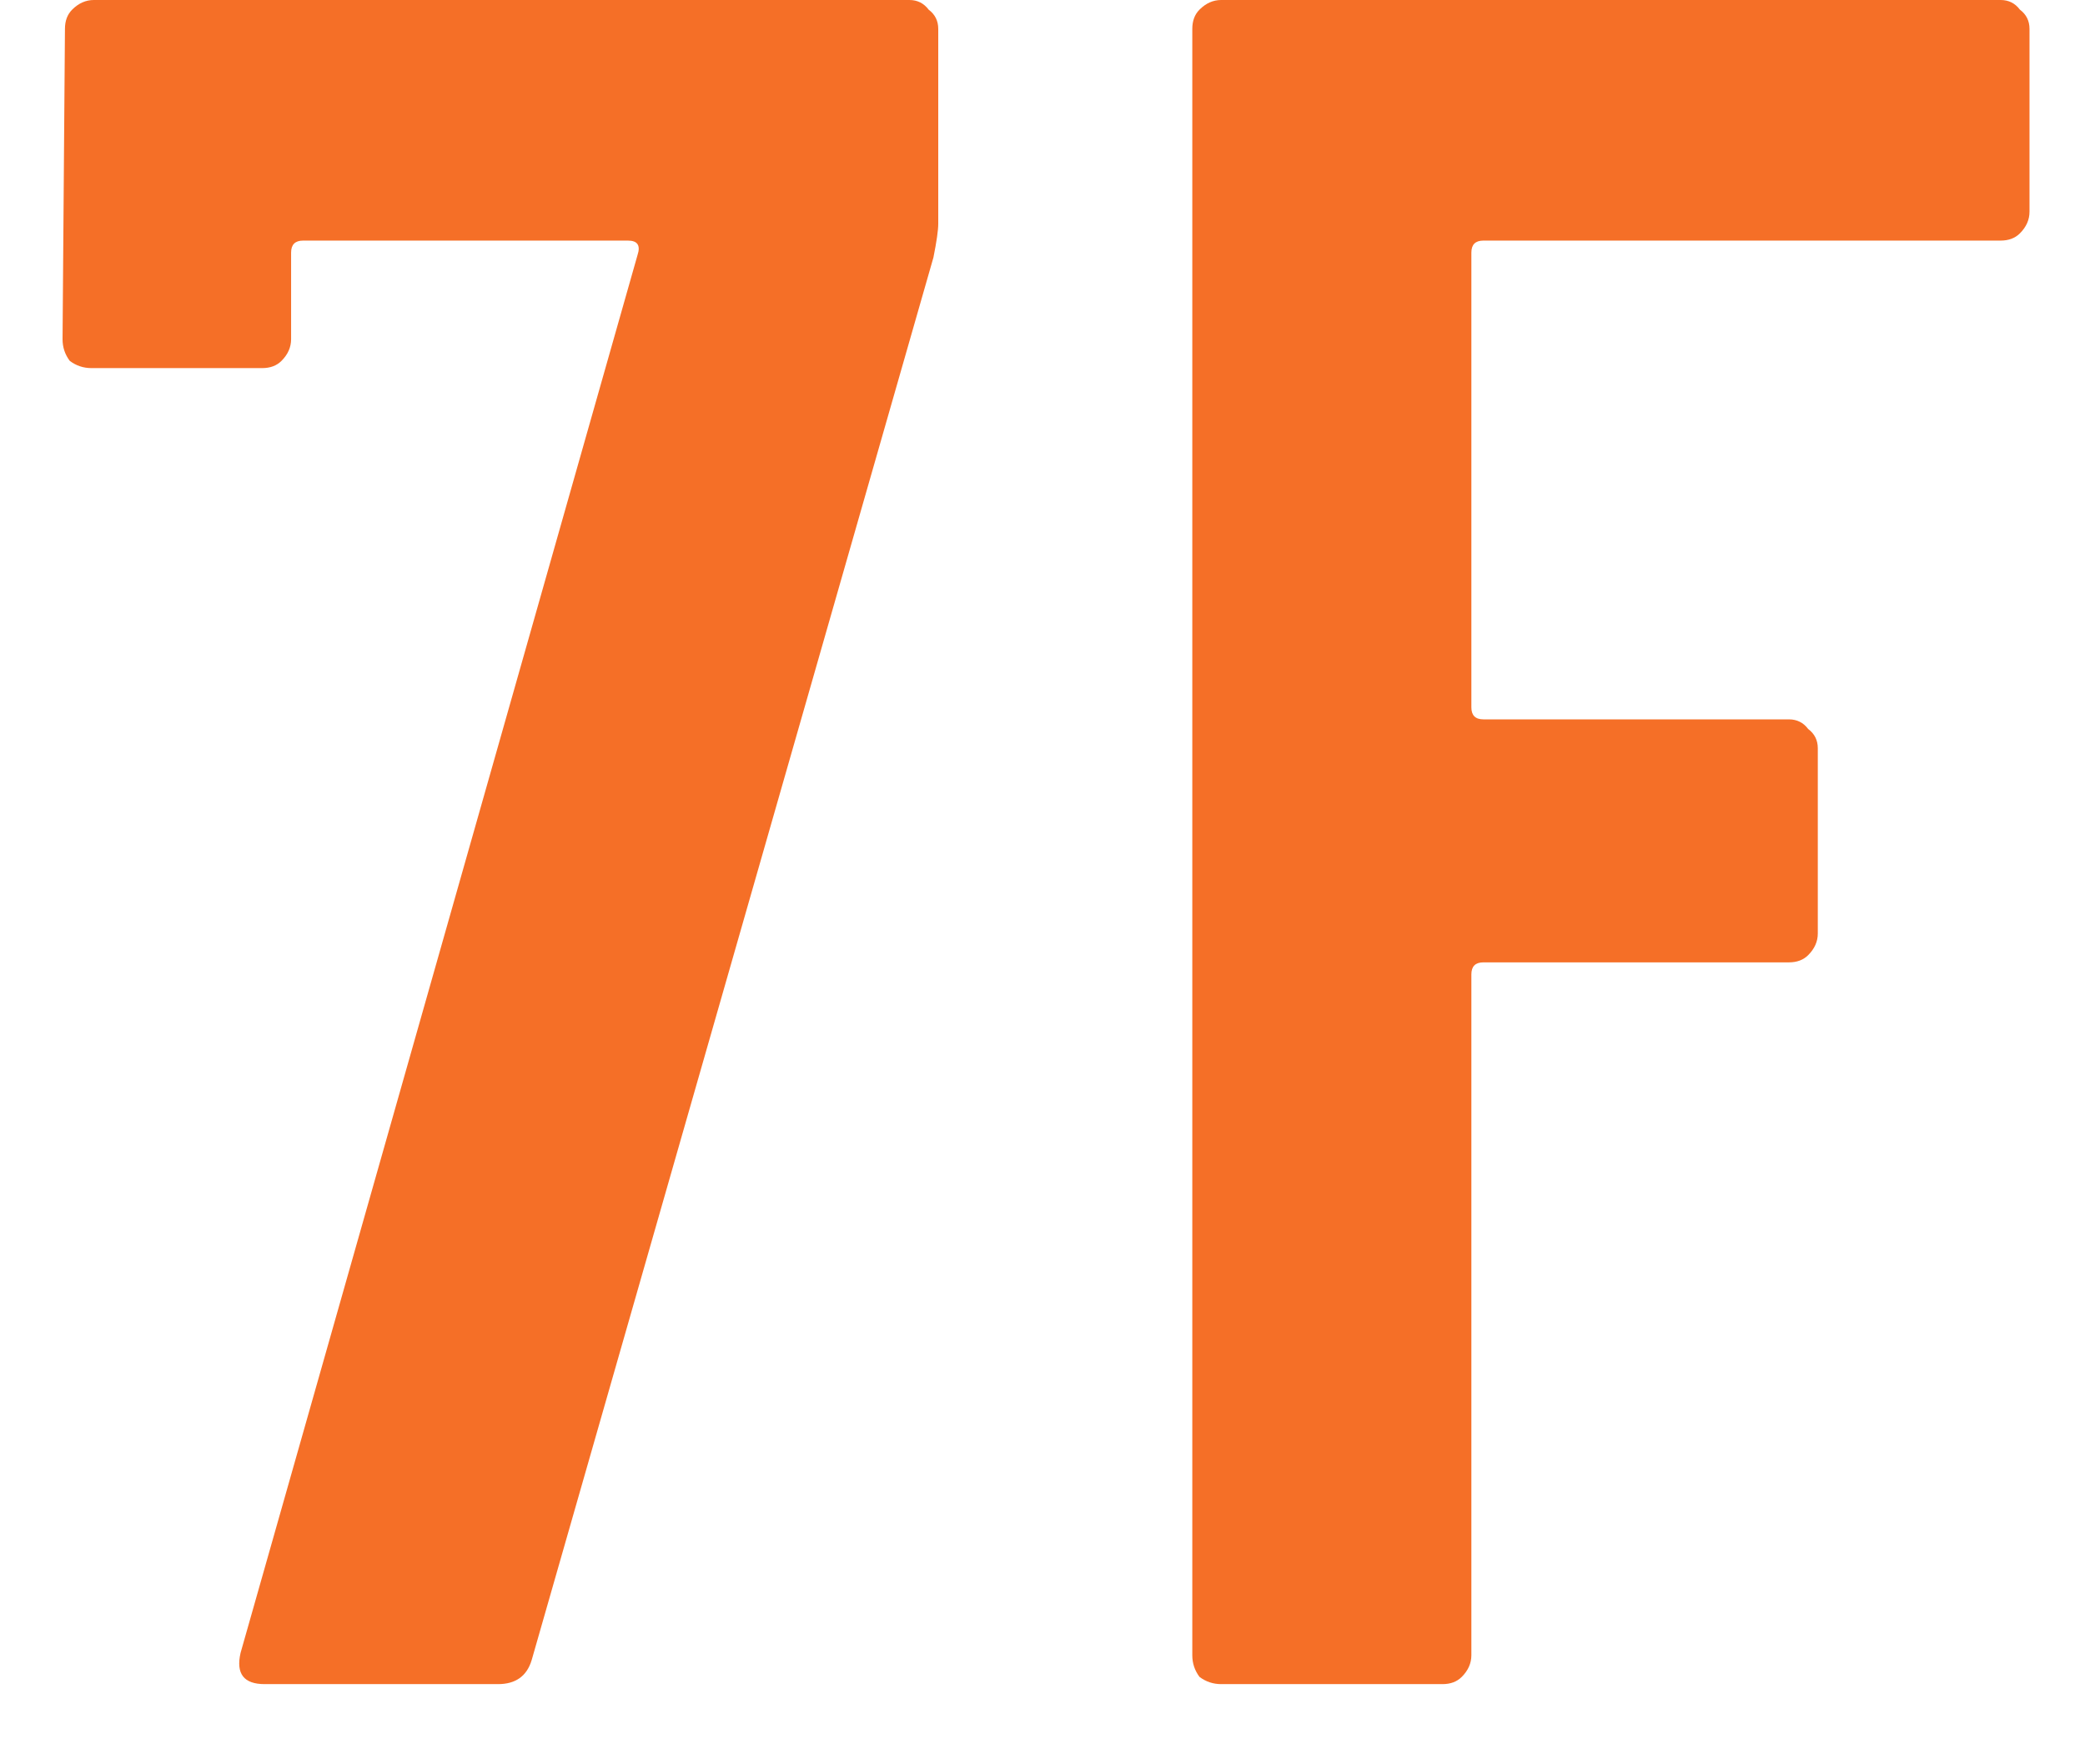 <svg width="26" height="22" viewBox="0 0 26 22" fill="none" xmlns="http://www.w3.org/2000/svg">
<path d="M25.308 2.64C25.308 2.74 25.268 2.83 25.188 2.91C25.128 2.97 25.048 3 24.948 3H18.498C18.398 3 18.348 3.05 18.348 3.15V8.82C18.348 8.92 18.398 8.97 18.498 8.97H22.308C22.408 8.97 22.488 9.01 22.548 9.09C22.628 9.15 22.668 9.23 22.668 9.33V11.64C22.668 11.74 22.628 11.83 22.548 11.91C22.488 11.97 22.408 12 22.308 12H18.498C18.398 12 18.348 12.05 18.348 12.15V20.64C18.348 20.74 18.308 20.83 18.228 20.91C18.168 20.97 18.088 21 17.988 21H15.228C15.128 21 15.038 20.97 14.958 20.91C14.898 20.83 14.868 20.74 14.868 20.64V0.36C14.868 0.26 14.898 0.18 14.958 0.12C15.038 0.04 15.128 0 15.228 0H24.948C25.048 0 25.128 0.04 25.188 0.12C25.268 0.18 25.308 0.26 25.308 0.36V2.64Z" fill="#F56F27"/>
<path d="M3.3 21C3.04 21 2.94 20.87 3 20.61L7.95 3.18C7.99 3.06 7.95 3 7.83 3H3.78C3.68 3 3.63 3.05 3.63 3.15V4.23C3.63 4.33 3.59 4.42 3.51 4.5C3.45 4.56 3.37 4.59 3.27 4.59H1.14C1.04 4.59 0.95 4.56 0.87 4.5C0.81 4.42 0.78 4.33 0.78 4.23L0.81 0.36C0.81 0.26 0.84 0.18 0.9 0.12C0.98 0.04 1.07 0 1.17 0H11.34C11.44 0 11.52 0.04 11.58 0.12C11.66 0.18 11.7 0.26 11.7 0.36V2.79C11.7 2.87 11.68 3.01 11.64 3.21L6.63 20.7C6.57 20.9 6.43 21 6.21 21H3.3Z" fill="#F56F27"/>
</svg>
